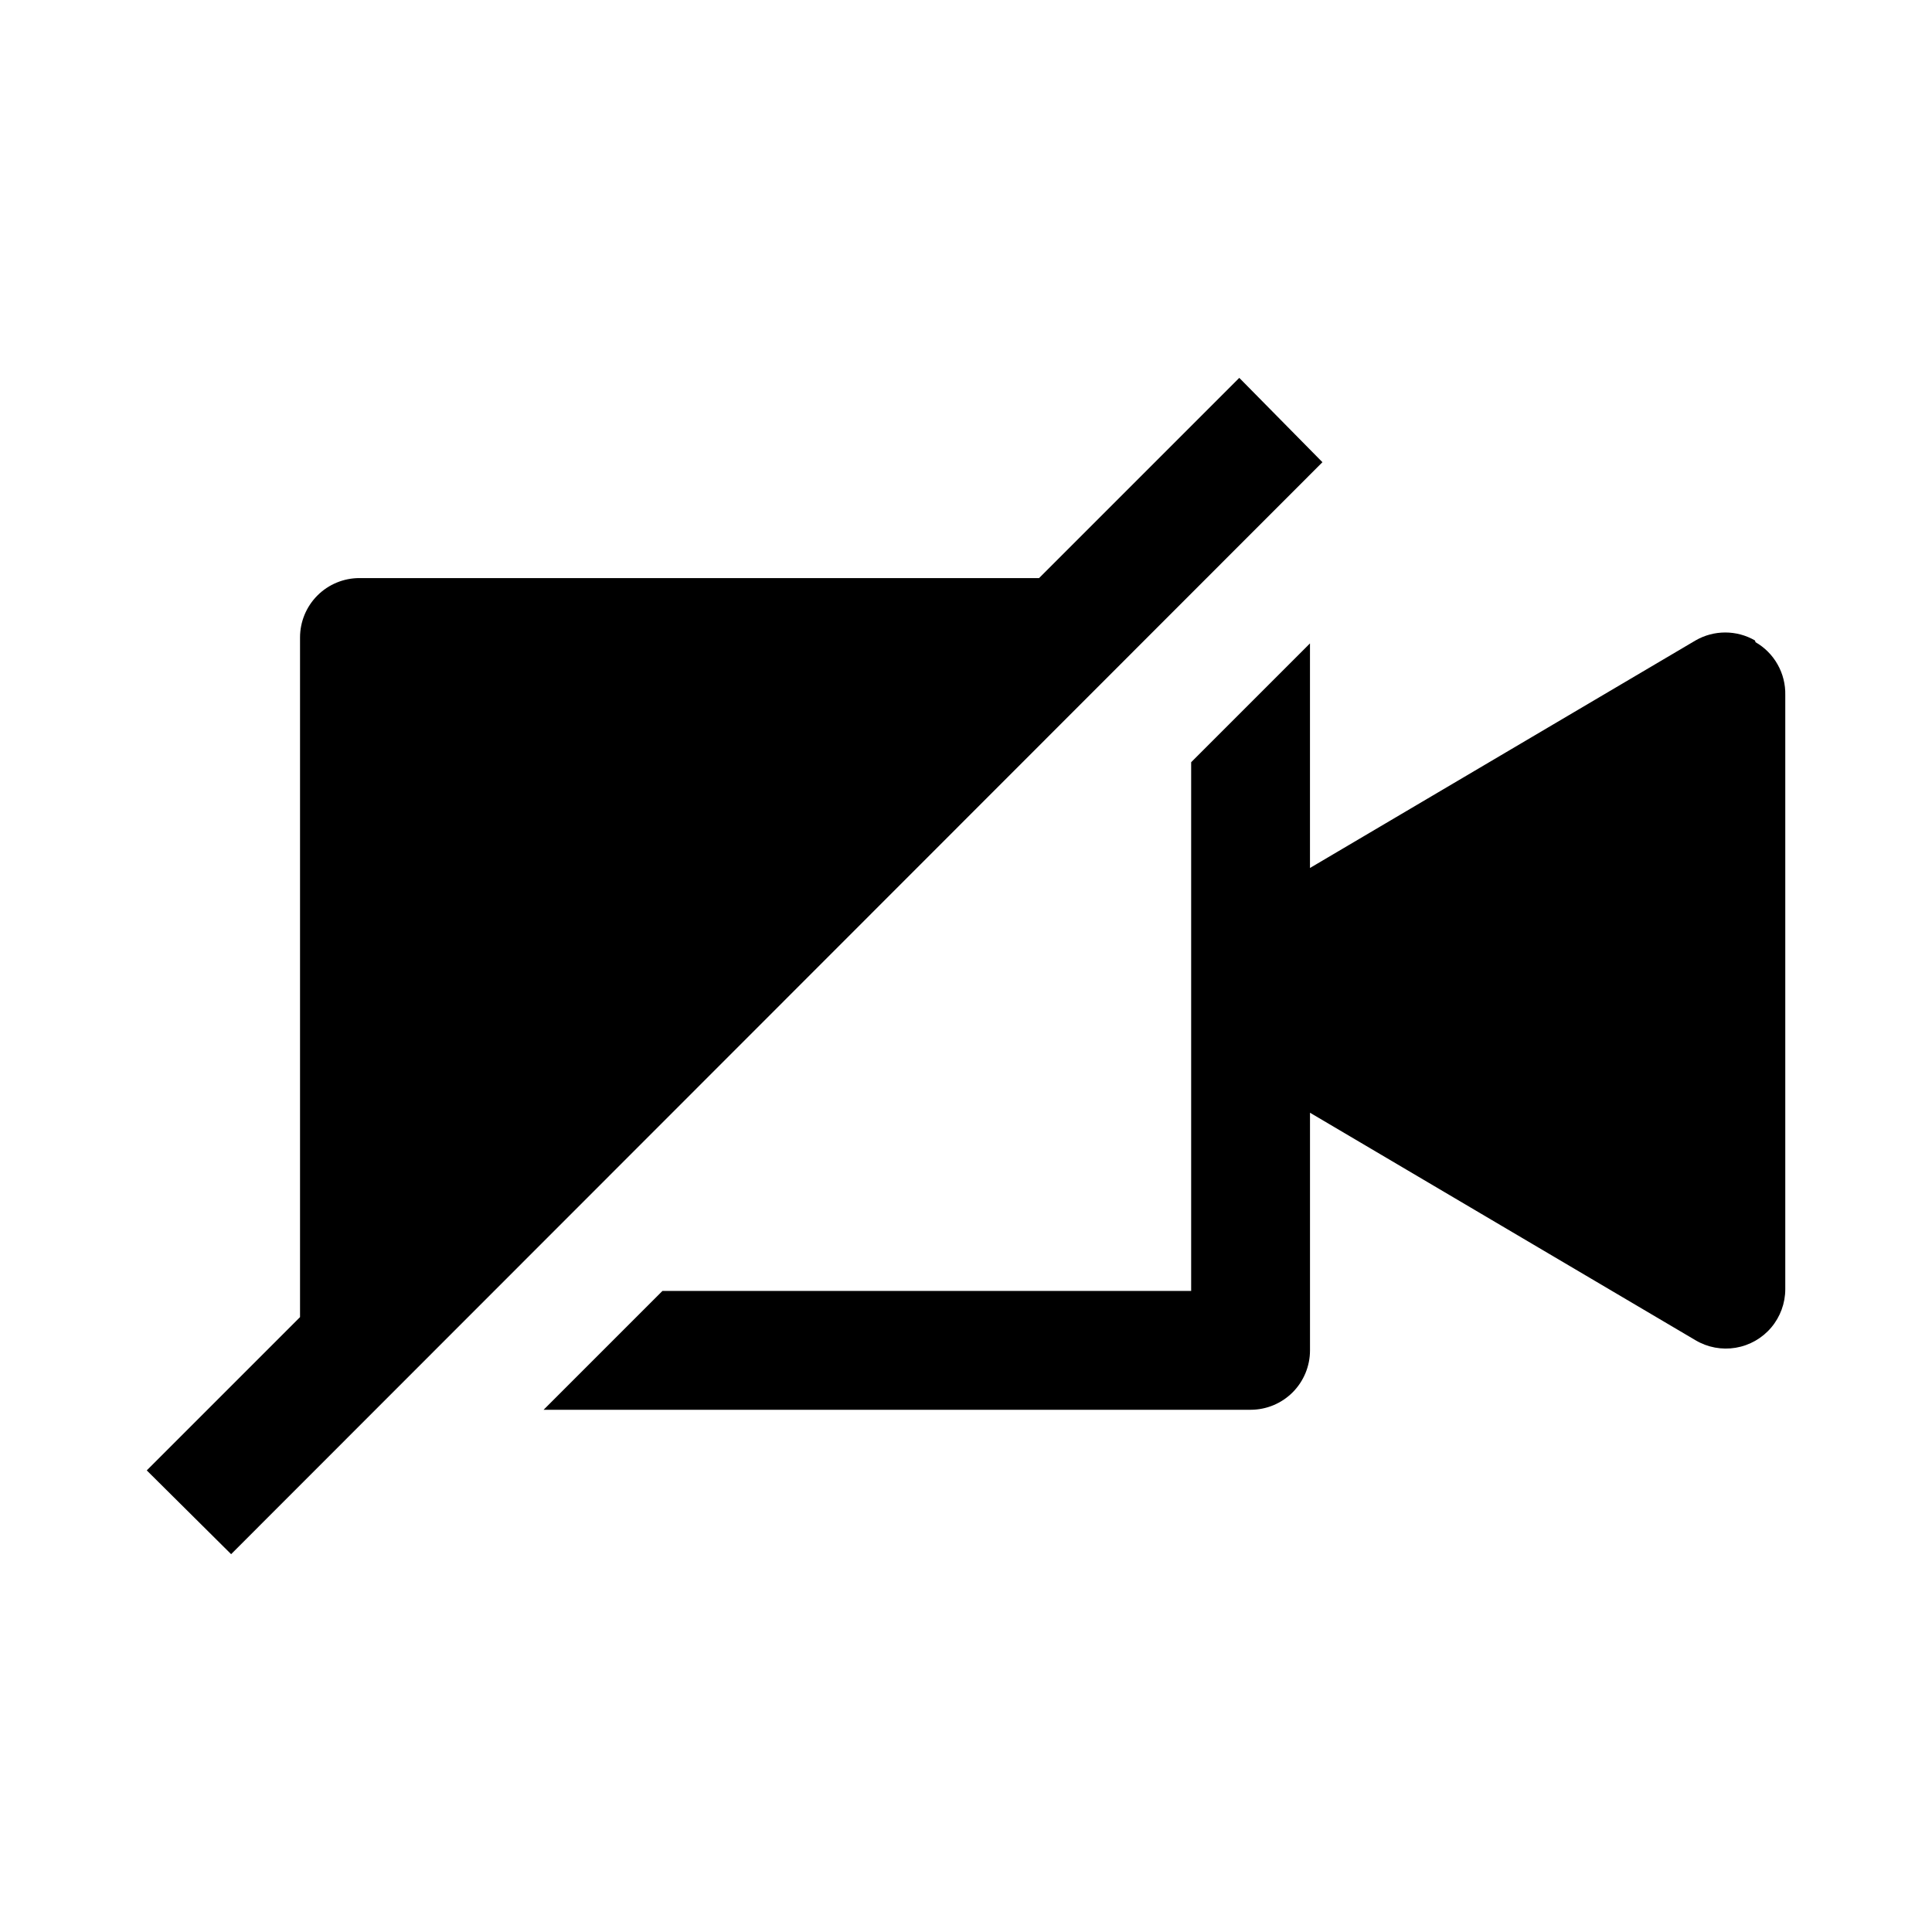 <?xml version="1.0" encoding="UTF-8"?>
<!-- Uploaded to: SVG Repo, www.svgrepo.com, Generator: SVG Repo Mixer Tools -->
<svg fill="#000000" width="800px" height="800px" version="1.1" viewBox="144 144 512 512" xmlns="http://www.w3.org/2000/svg">
 <path d="m494.46 266.49-289.21 289.38-22.359-22.199 40.621-40.621v-180.11c0-4.176 1.66-8.18 4.609-11.133 2.953-2.953 6.961-4.609 11.133-4.609h180.11l53.059-53.059zm114.62 47.23v0.004c-2.391-1.383-5.106-2.109-7.871-2.109-2.762 0-5.477 0.727-7.871 2.109l-102.18 60.301v-59.516l-31.488 31.488v140.12h-140.12l-31.488 31.488h187.36c4.176 0 8.18-1.656 11.133-4.609 2.949-2.953 4.609-6.957 4.609-11.133v-62.977l102.18 60.301c3.199 1.898 6.973 2.598 10.641 1.98 3.672-0.617 7.004-2.516 9.41-5.356 2.402-2.844 3.723-6.445 3.723-10.168v-157.44 0.004c0.066-2.828-0.629-5.621-2.016-8.086-1.383-2.469-3.406-4.516-5.856-5.926z"/>
</svg>